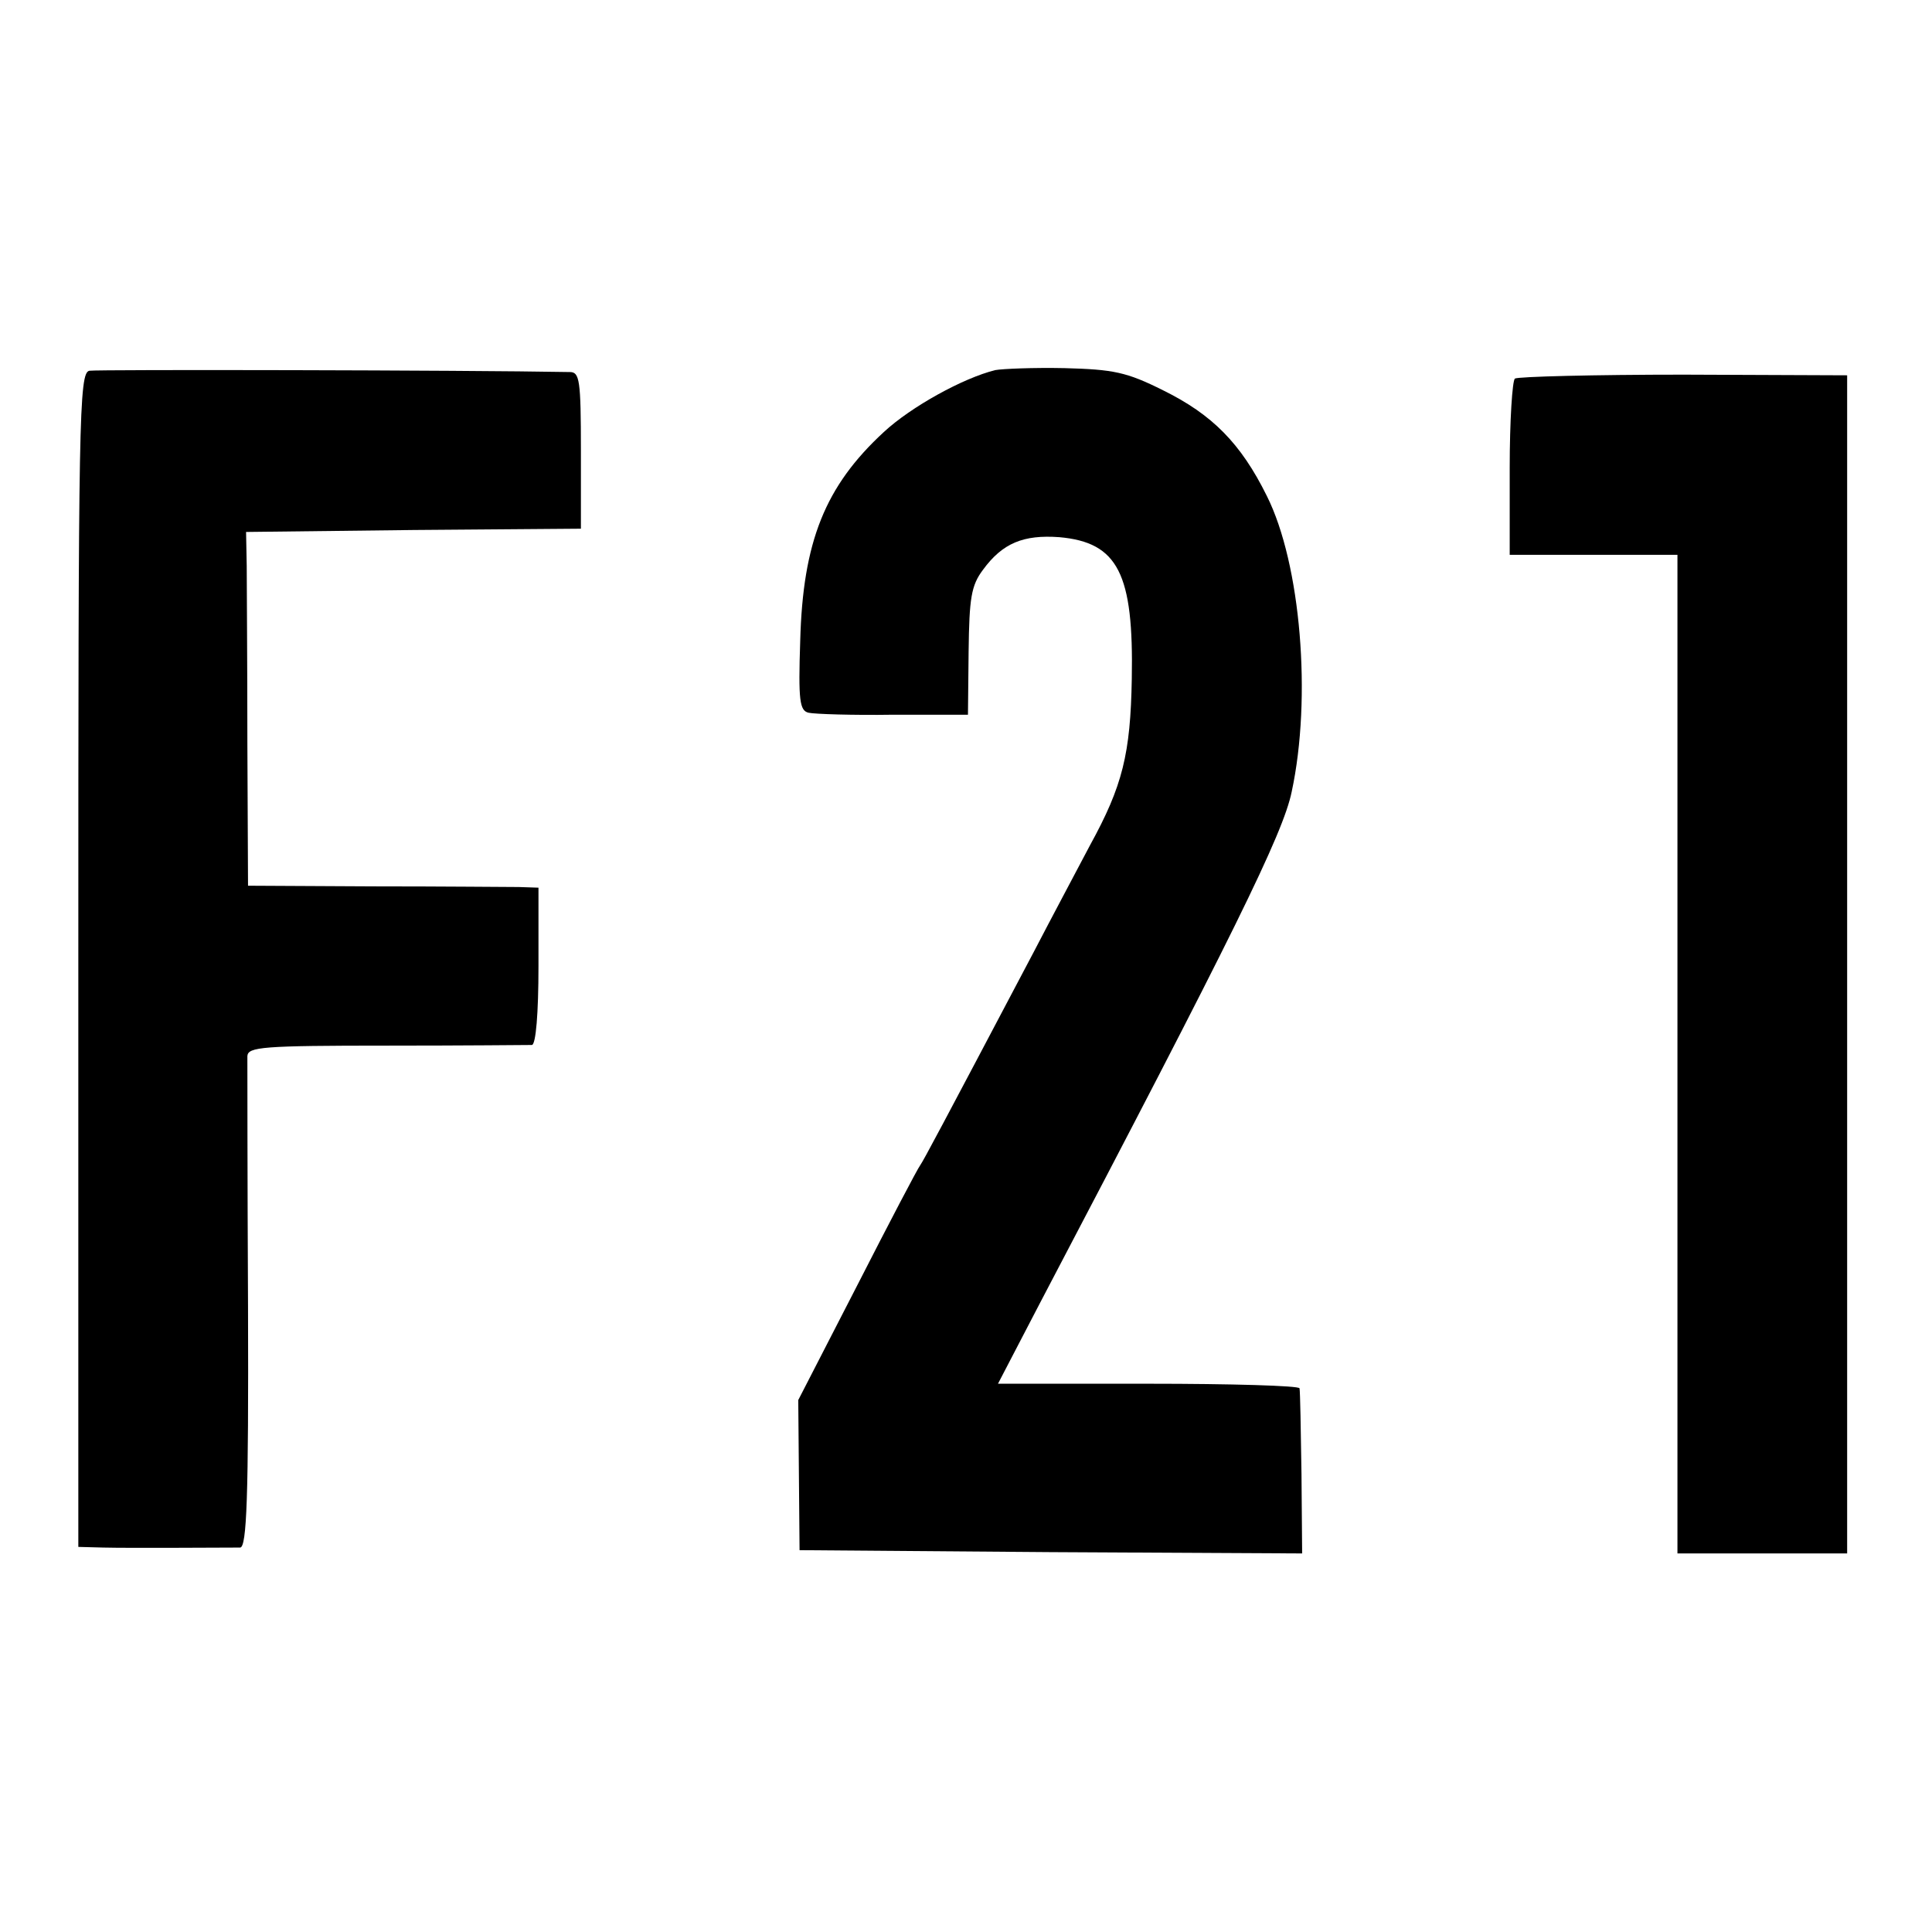 <?xml version="1.0" standalone="no"?>
<!DOCTYPE svg PUBLIC "-//W3C//DTD SVG 20010904//EN"
 "http://www.w3.org/TR/2001/REC-SVG-20010904/DTD/svg10.dtd">
<svg version="1.0" xmlns="http://www.w3.org/2000/svg"
 width="296pt" height="296pt" viewBox="0 0 296 296"
 preserveAspectRatio="xMidYMid meet">
<g transform="translate(0,296) scale(0.1,-0.1)"
fill="#000000" stroke="none">
<path d="M137 2392 c-16 -3 -17 -70 -17 -903 l0 -899 38 -1 c40 -1 188 0 210
0 10 1 13 75 12 369 -1 202 -1 374 -1 384 1 14 23 16 214 16 116 0 217 1 222
1 6 1 10 48 10 121 l0 120 -30 1 c-16 0 -117 1 -222 1 l-193 1 -1 218 c0 121
-1 243 -1 272 l-1 52 257 3 256 2 0 120 c0 108 -2 120 -17 120 -163 3 -724 4
-736 2z"/>
<path d="M1525 2393 c-49 -12 -129 -56 -171 -95 -90 -83 -124 -168 -128 -320
-3 -91 -1 -107 13 -110 9 -2 67 -4 130 -3 l114 0 1 97 c1 82 4 101 22 125 30
41 62 54 117 50 90 -8 114 -56 111 -217 -2 -115 -14 -164 -64 -255 -20 -38
-60 -113 -87 -165 -144 -273 -167 -316 -173 -325 -4 -5 -48 -89 -97 -185 l-90
-175 1 -115 1 -115 385 -3 385 -2 -1 122 c-1 68 -2 126 -3 131 -1 4 -105 7
-231 7 l-231 0 64 123 c296 564 373 720 386 784 31 144 14 349 -38 453 -40 81
-84 125 -159 162 -56 28 -76 32 -151 34 -47 1 -95 -1 -106 -3z"/>
<path d="M2321 2380 c-4 -3 -8 -65 -8 -137 l0 -133 129 0 128 0 0 -765 0 -765
130 0 130 0 0 903 0 902 -250 1 c-138 0 -254 -3 -259 -6z"/>
</g>
</svg>
